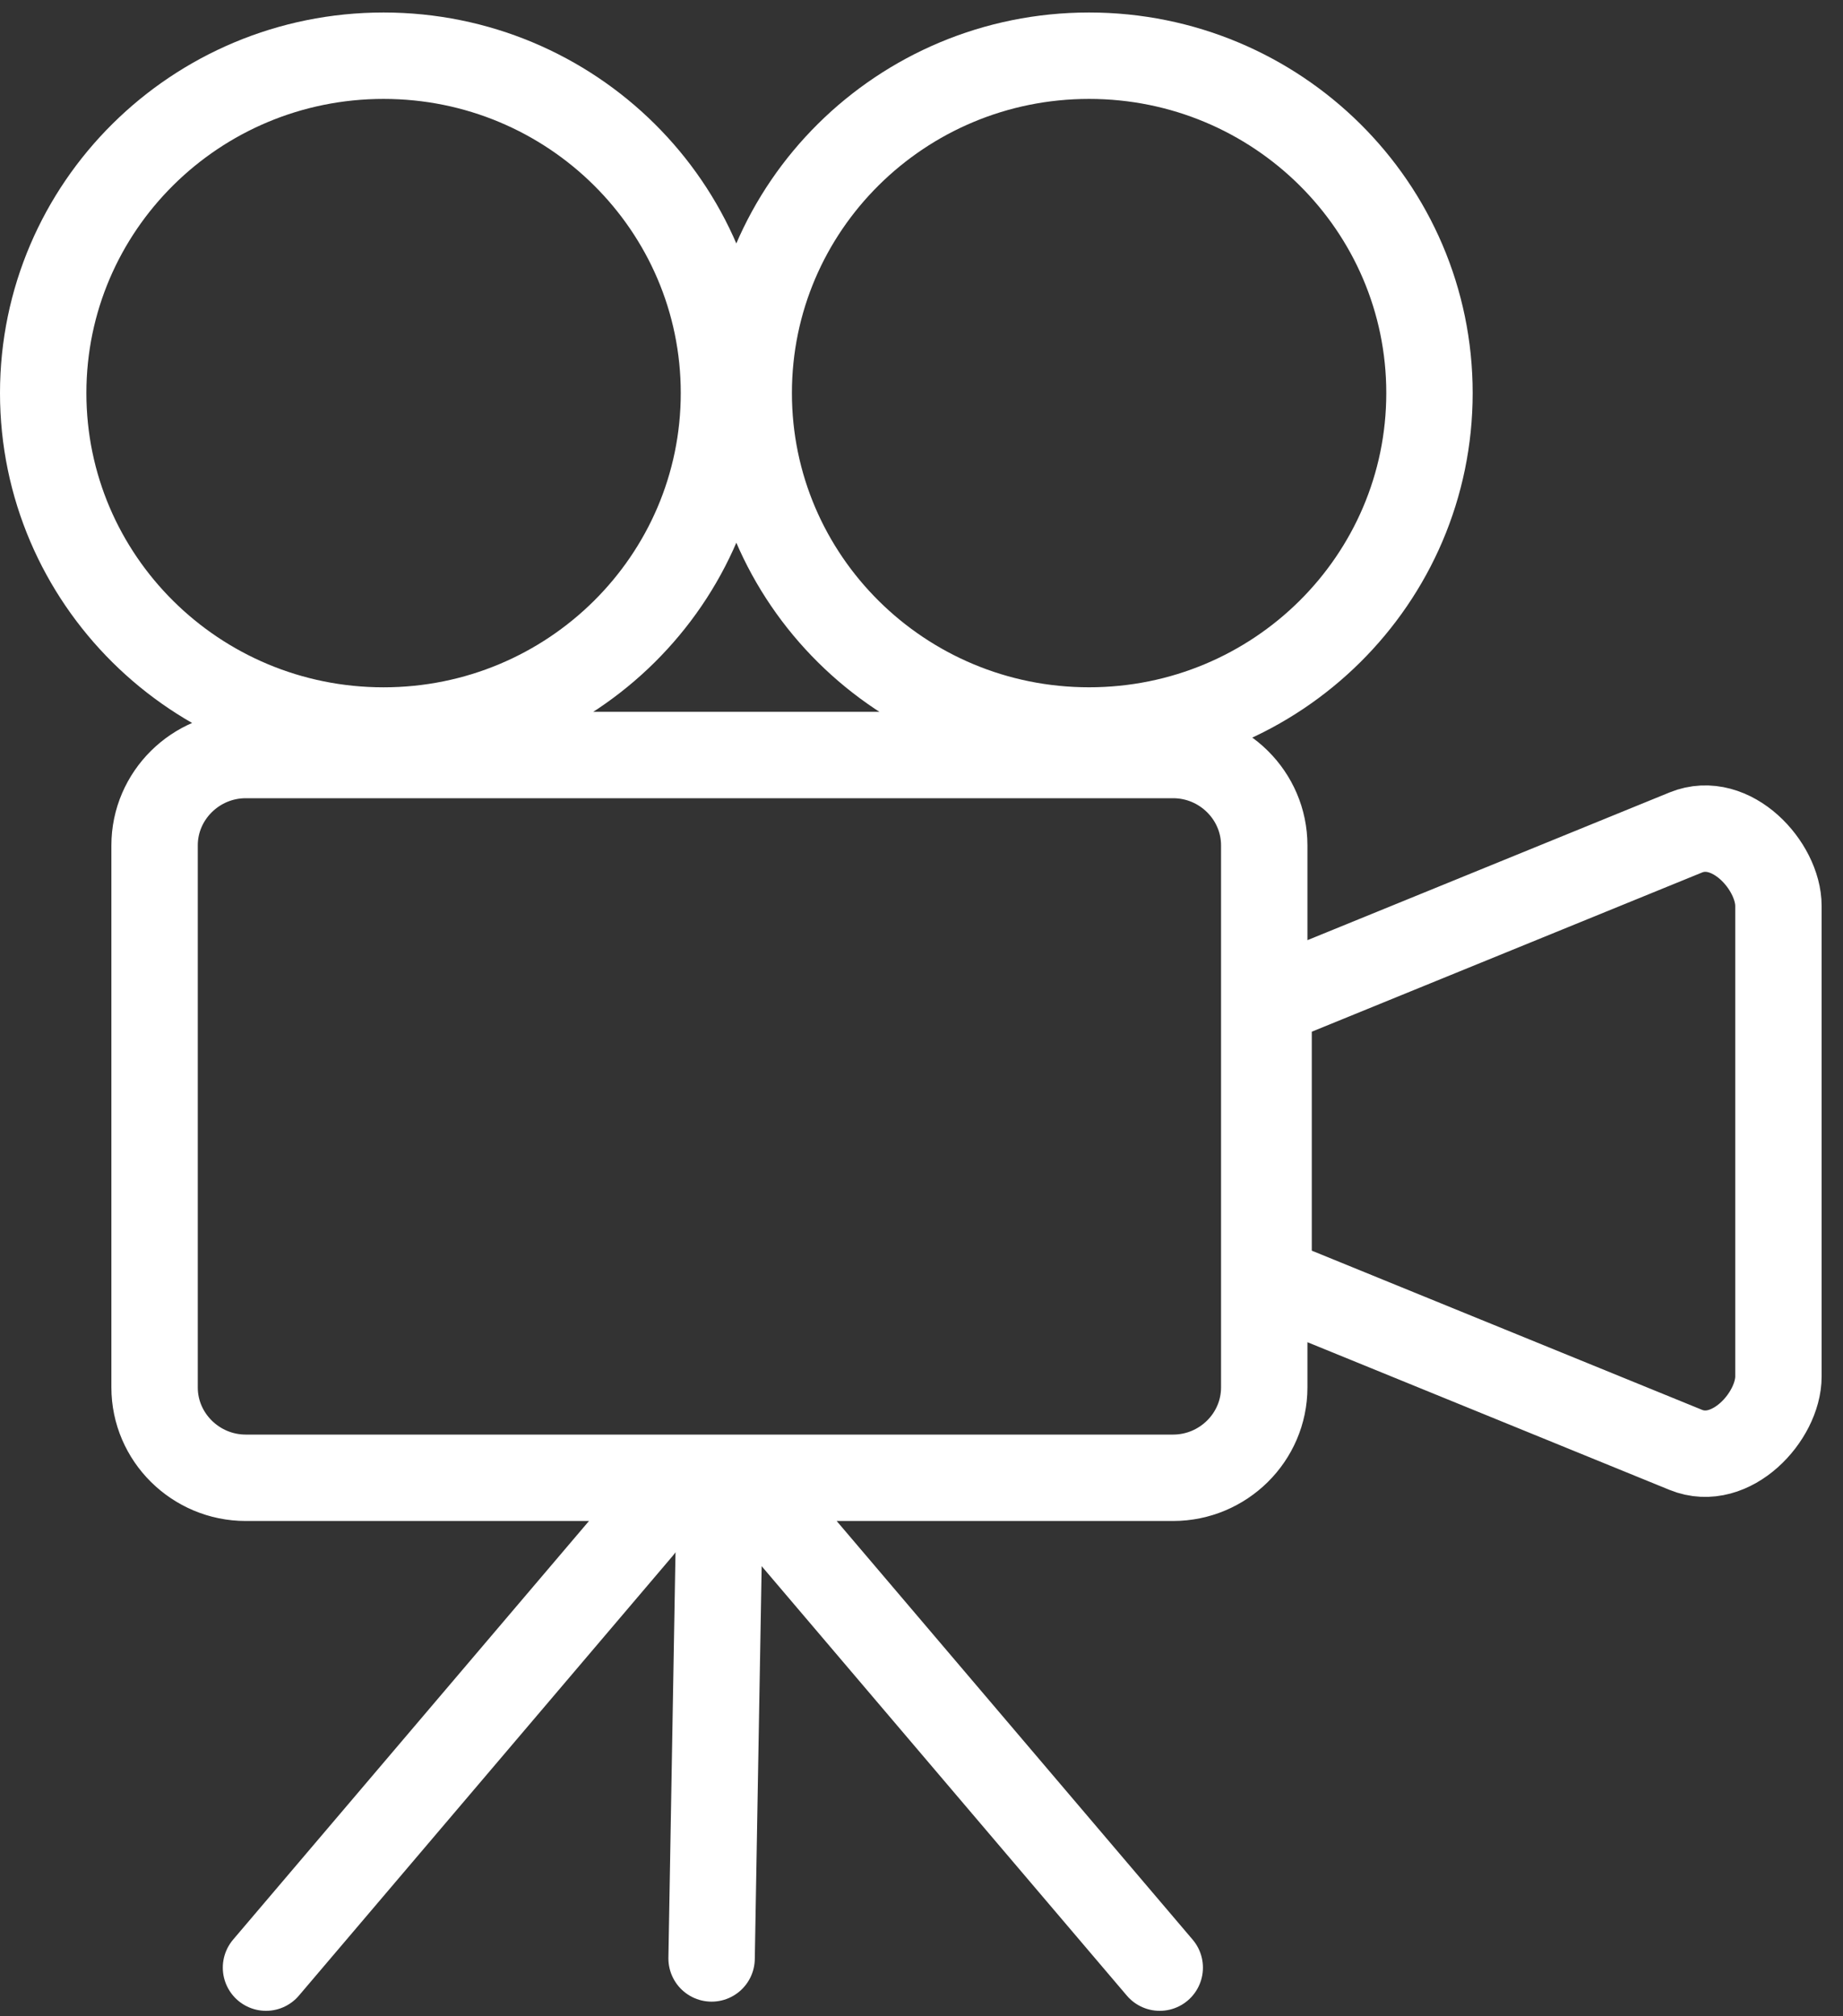 <?xml version="1.0" encoding="UTF-8" standalone="no"?>
<svg width="64px" height="70px" viewBox="0 0 64 70" version="1.1" xmlns="http://www.w3.org/2000/svg" xmlns:xlink="http://www.w3.org/1999/xlink" xmlns:sketch="http://www.bohemiancoding.com/sketch/ns">
    <rect x="0" y="0" width="64" height="70" fill="#333333" stroke="none"/>
    <!-- Generator: Sketch 3.4.4 (17249) - http://www.bohemiancoding.com/sketch -->
    <title>Page 1</title>
    <desc>Created with Sketch.</desc>
    <defs></defs>
    <g id="Page-1" stroke="none" stroke-width="1" fill="none" fill-rule="evenodd" sketch:type="MSPage">
        <g id="Desktop-Copy" sketch:type="MSArtboardGroup" transform="translate(-135, -2021)" stroke="#FFFFFF" stroke-width="3" stroke-linecap="round" stroke-linejoin="round">
            <path d="M159.995,2072.768 L159.711,2088.992 L159.995,2072.768 Z M157.218,2074.045 L144.237,2089.311 L157.218,2074.045 Z M162.289,2074.045 L175.273,2089.311 L162.289,2074.045 Z M179.053,2055.81 L193.542,2049.901 C195.116,2049.26 196.758,2051.06 196.758,2052.454 L196.758,2068.787 C196.758,2070.181 195.107,2071.974 193.542,2071.336 L179.053,2065.428 L179.053,2055.81 Z M143.534,2047.212 L175.736,2047.212 C177.478,2047.212 178.902,2048.622 178.902,2050.35 L178.902,2069.168 C178.902,2070.896 177.478,2072.305 175.736,2072.305 L143.534,2072.305 C141.795,2072.305 140.368,2070.896 140.368,2069.168 L140.368,2050.35 C140.368,2048.622 141.795,2047.212 143.534,2047.212 L143.534,2047.212 Z M172.819,2022.934 C179.347,2022.934 184.64,2028.177 184.64,2034.645 C184.64,2041.116 179.347,2046.361 172.819,2046.361 C166.292,2046.361 161,2041.116 161,2034.645 C161,2028.177 166.292,2022.934 172.819,2022.934 L172.819,2022.934 Z M148.319,2022.934 C154.847,2022.934 160.14,2028.18 160.14,2034.646 C160.14,2041.115 154.847,2046.362 148.319,2046.362 C141.792,2046.362 136.5,2041.115 136.5,2034.646 C136.5,2028.18 141.792,2022.934 148.319,2022.934 L148.319,2022.934 Z" id="Page-1" sketch:type="MSShapeGroup"></path>
        </g>
    </g>
</svg>